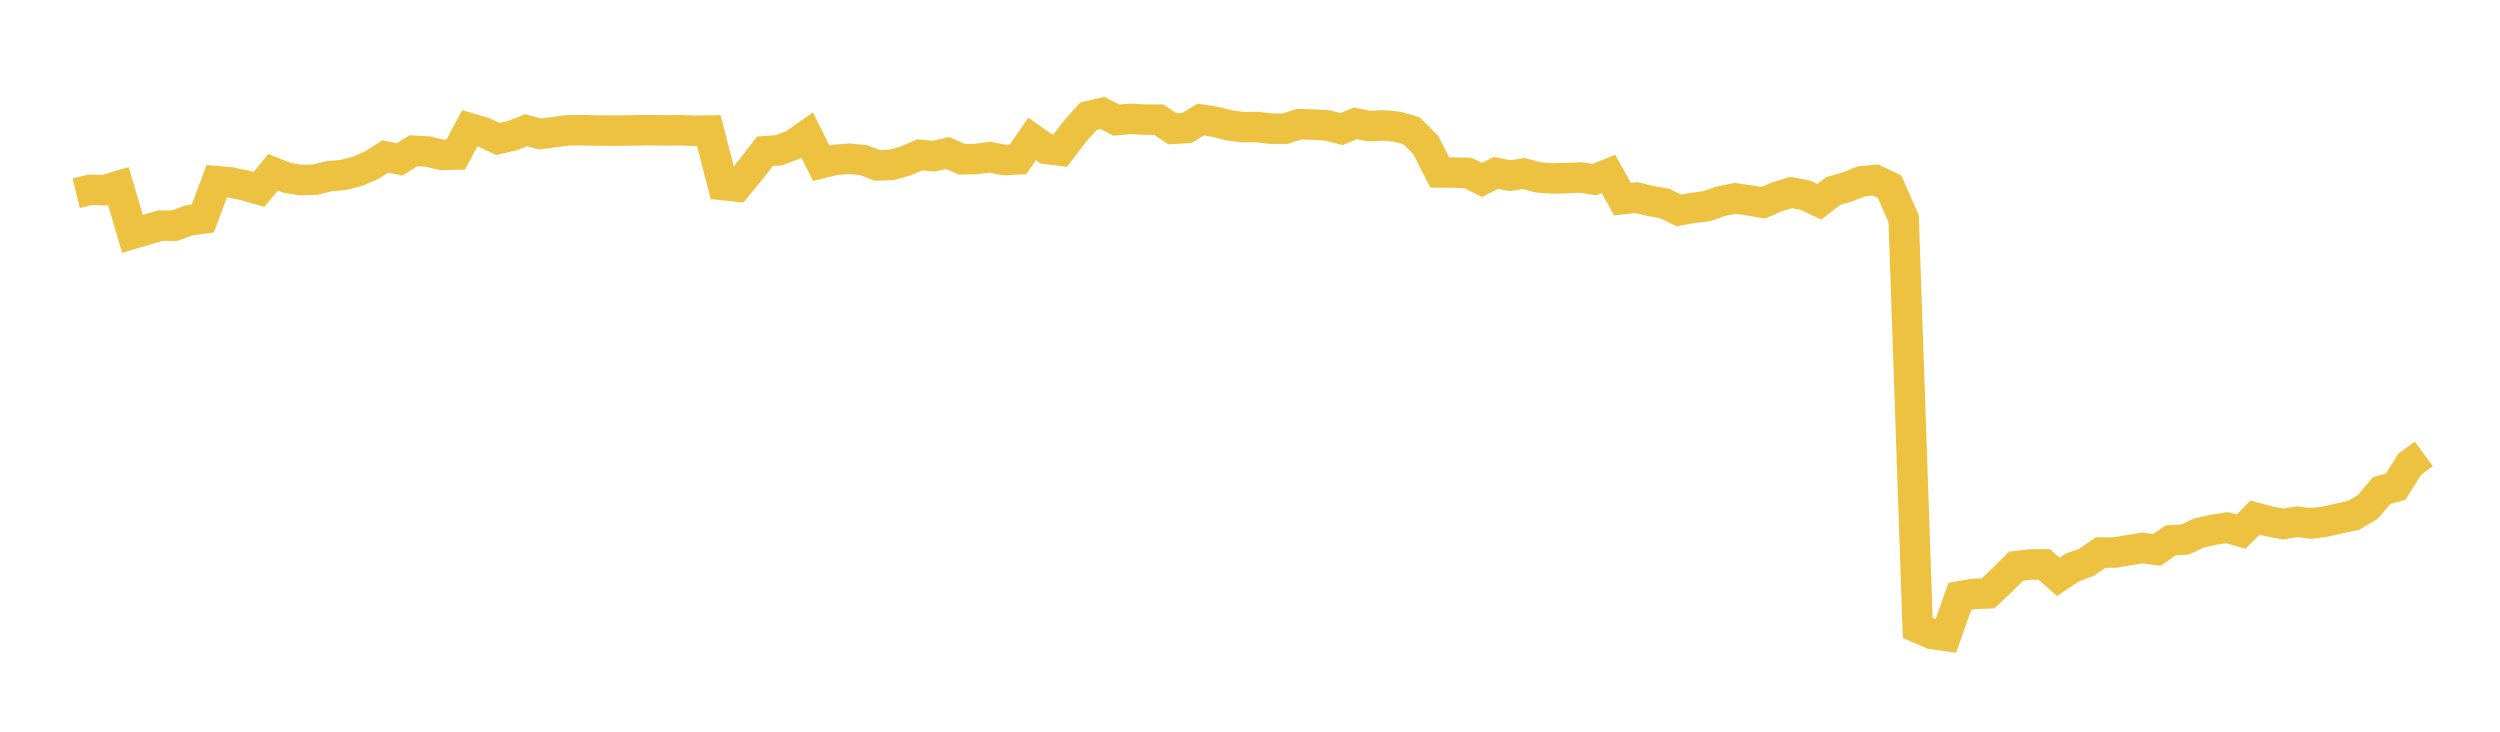 <svg width="164" height="48" xmlns="http://www.w3.org/2000/svg" xmlns:xlink="http://www.w3.org/1999/xlink"><path fill="none" stroke="rgb(237,194,64)" stroke-width="2" d="M5,12.672L5.922,12.452L6.844,12.478L7.766,12.205L8.689,15.34L9.611,15.061L10.533,14.8L11.455,14.804L12.377,14.46L13.299,14.34L14.222,11.886L15.144,11.97L16.066,12.164L16.988,12.429L17.91,11.302L18.832,11.669L19.754,11.816L20.677,11.785L21.599,11.558L22.521,11.478L23.443,11.244L24.365,10.839L25.287,10.265L26.21,10.458L27.132,9.887L28.054,9.94L28.976,10.16L29.898,10.141L30.82,8.414L31.743,8.684L32.665,9.118L33.587,8.906L34.509,8.544L35.431,8.787L36.353,8.667L37.275,8.549L38.198,8.541L39.12,8.564L40.042,8.568L40.964,8.565L41.886,8.546L42.808,8.544L43.731,8.554L44.653,8.546L45.575,8.577L46.497,8.564L47.419,12.138L48.341,12.234L49.263,11.109L50.186,9.92L51.108,9.854L52.03,9.503L52.952,8.857L53.874,10.71L54.796,10.486L55.719,10.412L56.641,10.507L57.563,10.855L58.485,10.817L59.407,10.563L60.329,10.157L61.251,10.246L62.174,10.04L63.096,10.45L64.018,10.435L64.94,10.309L65.862,10.498L66.784,10.454L67.707,9.116L68.629,9.767L69.551,9.879L70.473,8.665L71.395,7.629L72.317,7.409L73.24,7.879L74.162,7.796L75.084,7.846L76.006,7.848L76.928,8.45L77.85,8.397L78.772,7.844L79.695,7.989L80.617,8.218L81.539,8.344L82.461,8.332L83.383,8.441L84.305,8.443L85.228,8.146L86.15,8.175L87.072,8.225L87.994,8.469L88.916,8.092L89.838,8.274L90.76,8.225L91.683,8.314L92.605,8.586L93.527,9.506L94.449,11.313L95.371,11.323L96.293,11.344L97.216,11.802L98.138,11.344L99.06,11.522L99.982,11.385L100.904,11.637L101.826,11.705L102.749,11.687L103.671,11.639L104.593,11.783L105.515,11.41L106.437,13.062L107.359,12.963L108.281,13.186L109.204,13.348L110.126,13.802L111.048,13.643L111.97,13.521L112.892,13.202L113.814,13.01L114.737,13.145L115.659,13.304L116.581,12.908L117.503,12.628L118.425,12.803L119.347,13.237L120.269,12.524L121.192,12.263L122.114,11.893L123.036,11.808L123.958,12.251L124.88,14.352L125.802,41.186L126.725,41.586L127.647,41.716L128.569,39.115L129.491,38.958L130.413,38.927L131.335,38.059L132.257,37.139L133.18,37.034L134.102,37.026L135.024,37.84L135.946,37.227L136.868,36.89L137.79,36.248L138.713,36.25L139.635,36.094L140.557,35.945L141.479,36.076L142.401,35.448L143.323,35.396L144.246,34.97L145.168,34.758L146.09,34.614L147.012,34.876L147.934,33.954L148.856,34.203L149.778,34.377L150.701,34.224L151.623,34.34L152.545,34.218L153.467,34.006L154.389,33.81L155.311,33.27L156.234,32.184L157.156,31.923L158.078,30.454L159,29.775"></path></svg>